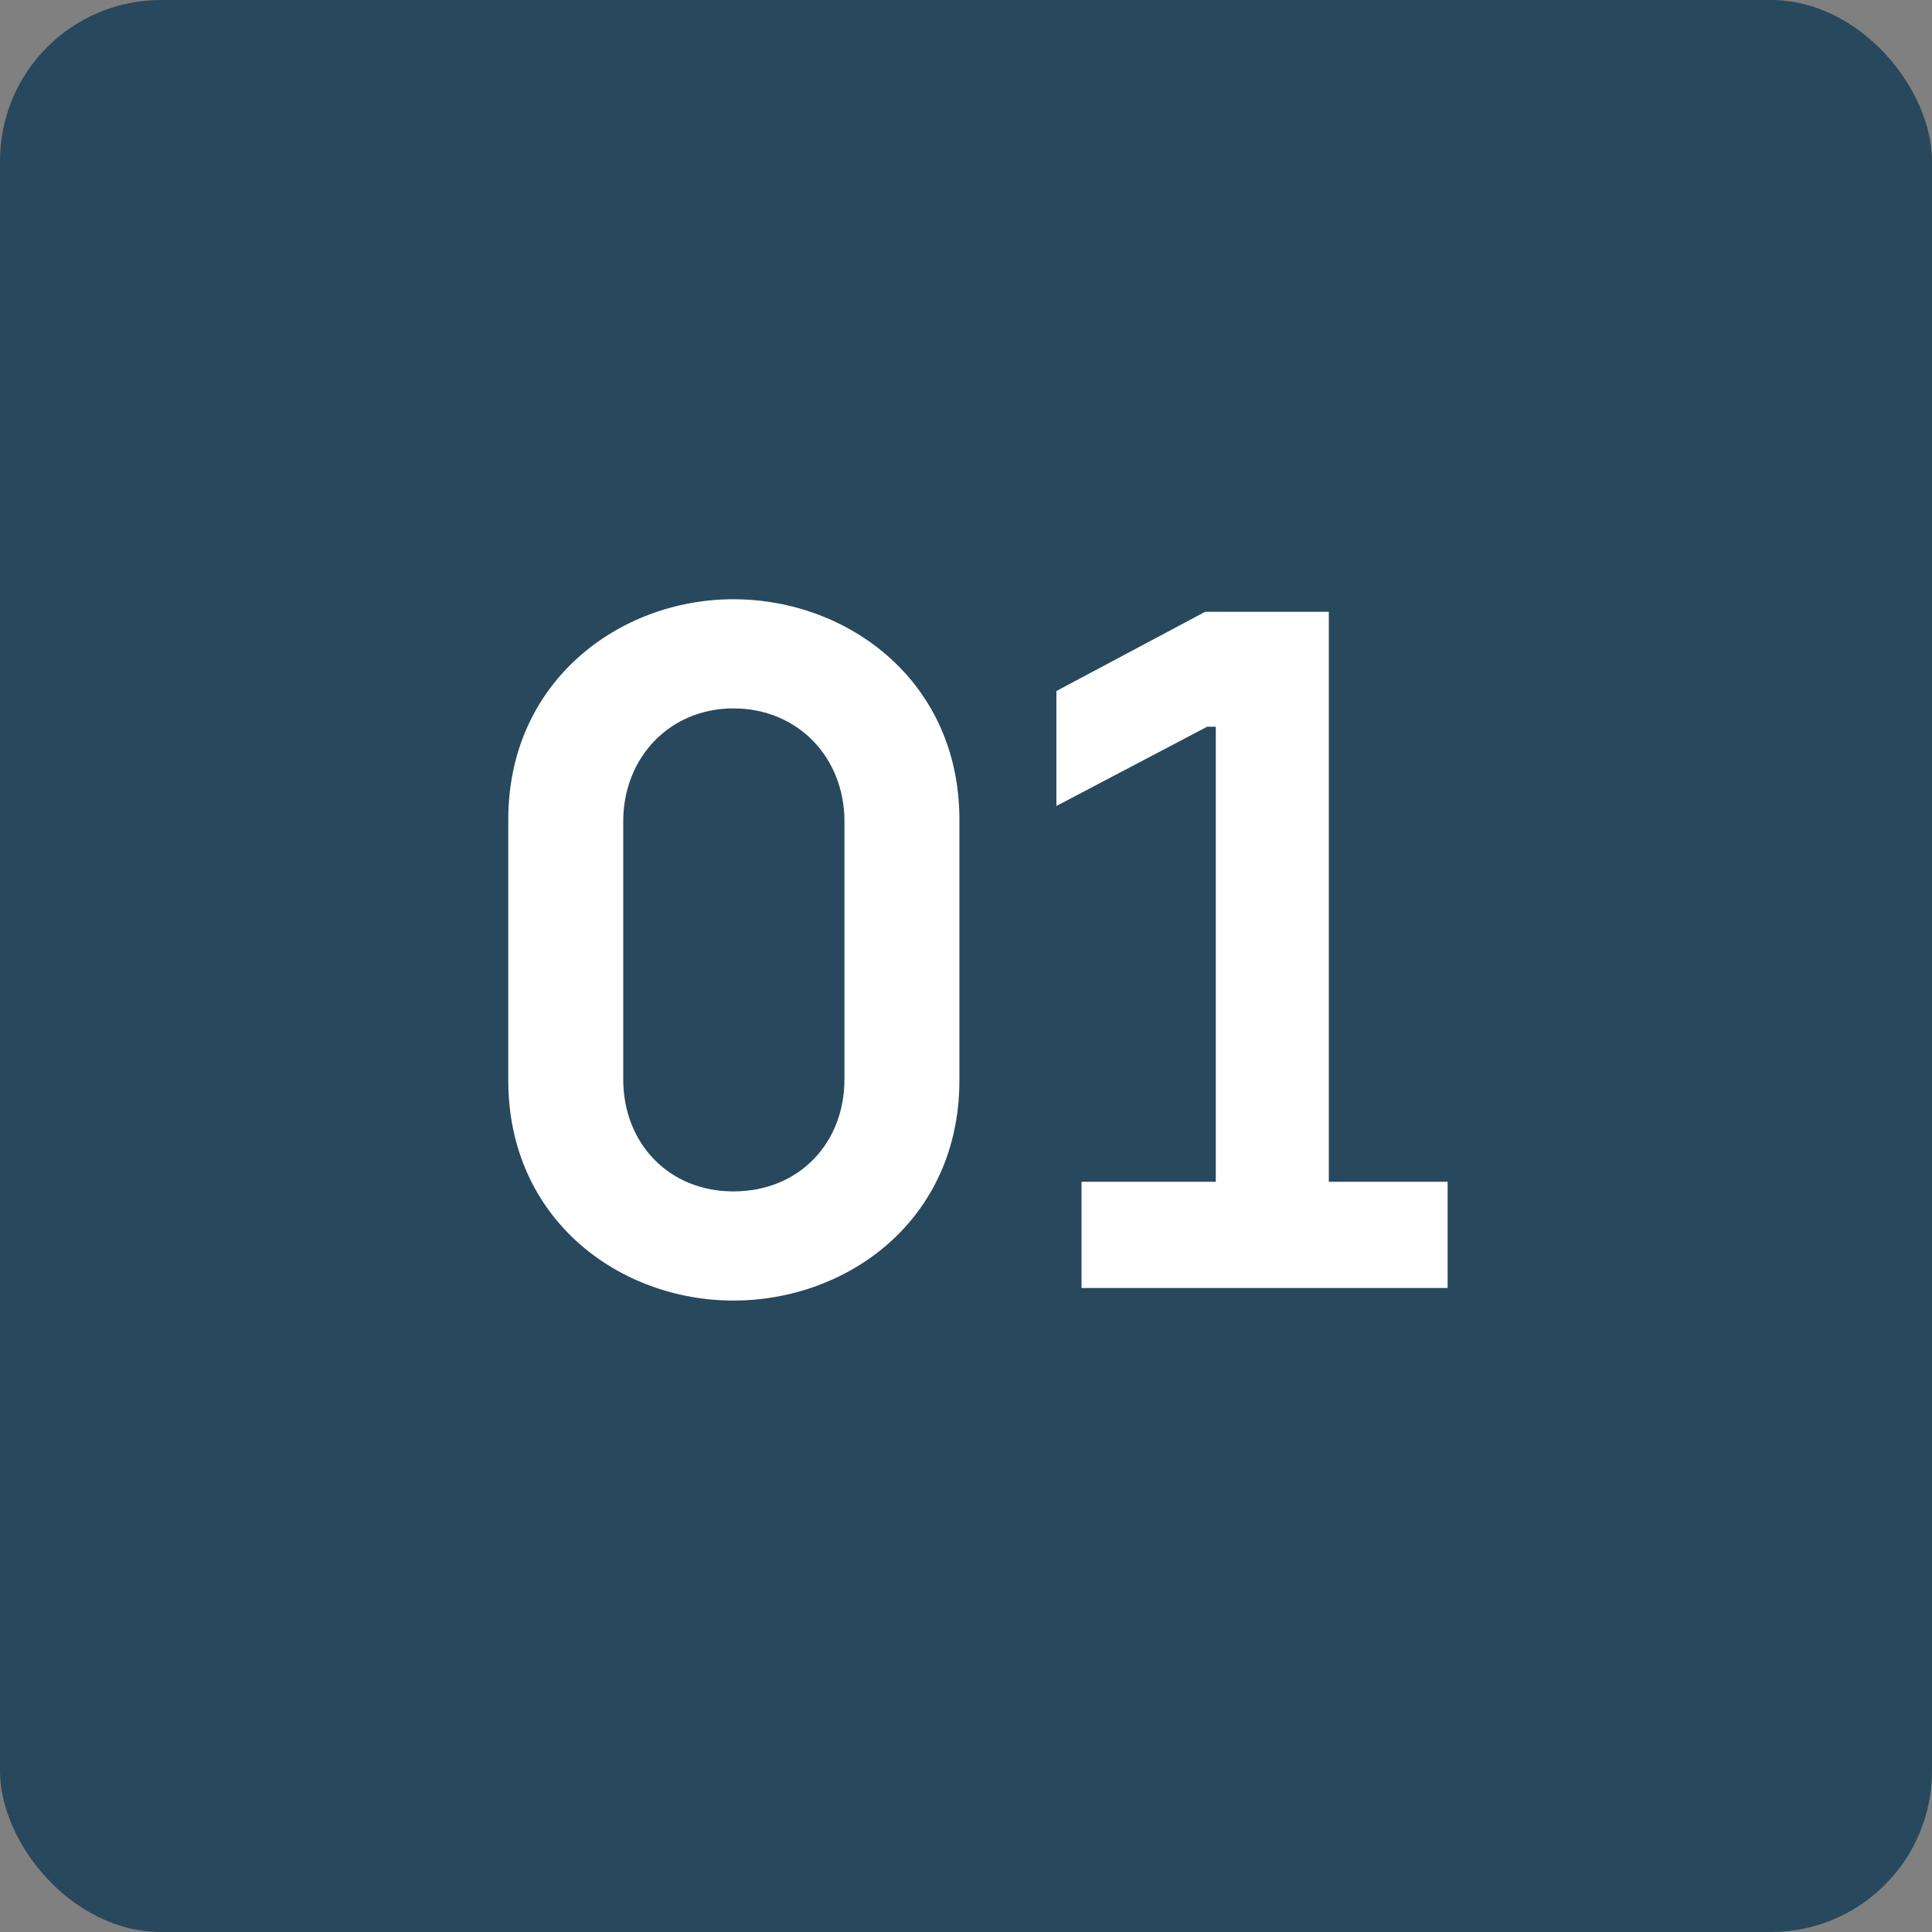 <svg width="48" height="48" viewBox="0 0 48 48" fill="none" xmlns="http://www.w3.org/2000/svg">
<rect x="0" y="0" width="48" height="48" fill="#808080" stroke="none"/>
<rect width="48" height="48" rx="4" fill="#28485D"/>
<path d="M18.22 32.312C21.076 32.312 23.836 30.296 23.836 26.84V20.36C23.836 16.928 21.076 14.888 18.22 14.888C15.388 14.888 12.628 16.928 12.628 20.36V26.84C12.628 30.296 15.388 32.312 18.22 32.312ZM18.22 29.6C16.612 29.6 15.484 28.4 15.484 26.816V20.408C15.484 18.824 16.636 17.6 18.22 17.6C19.828 17.6 20.98 18.824 20.98 20.408V26.816C20.98 28.4 19.852 29.6 18.22 29.6ZM26.87 32H35.966V29.36H33.014V15.2H29.942L26.246 17.168V20.024L29.99 18.056H30.206V29.36H26.87V32Z" fill="white"/>
</svg>

